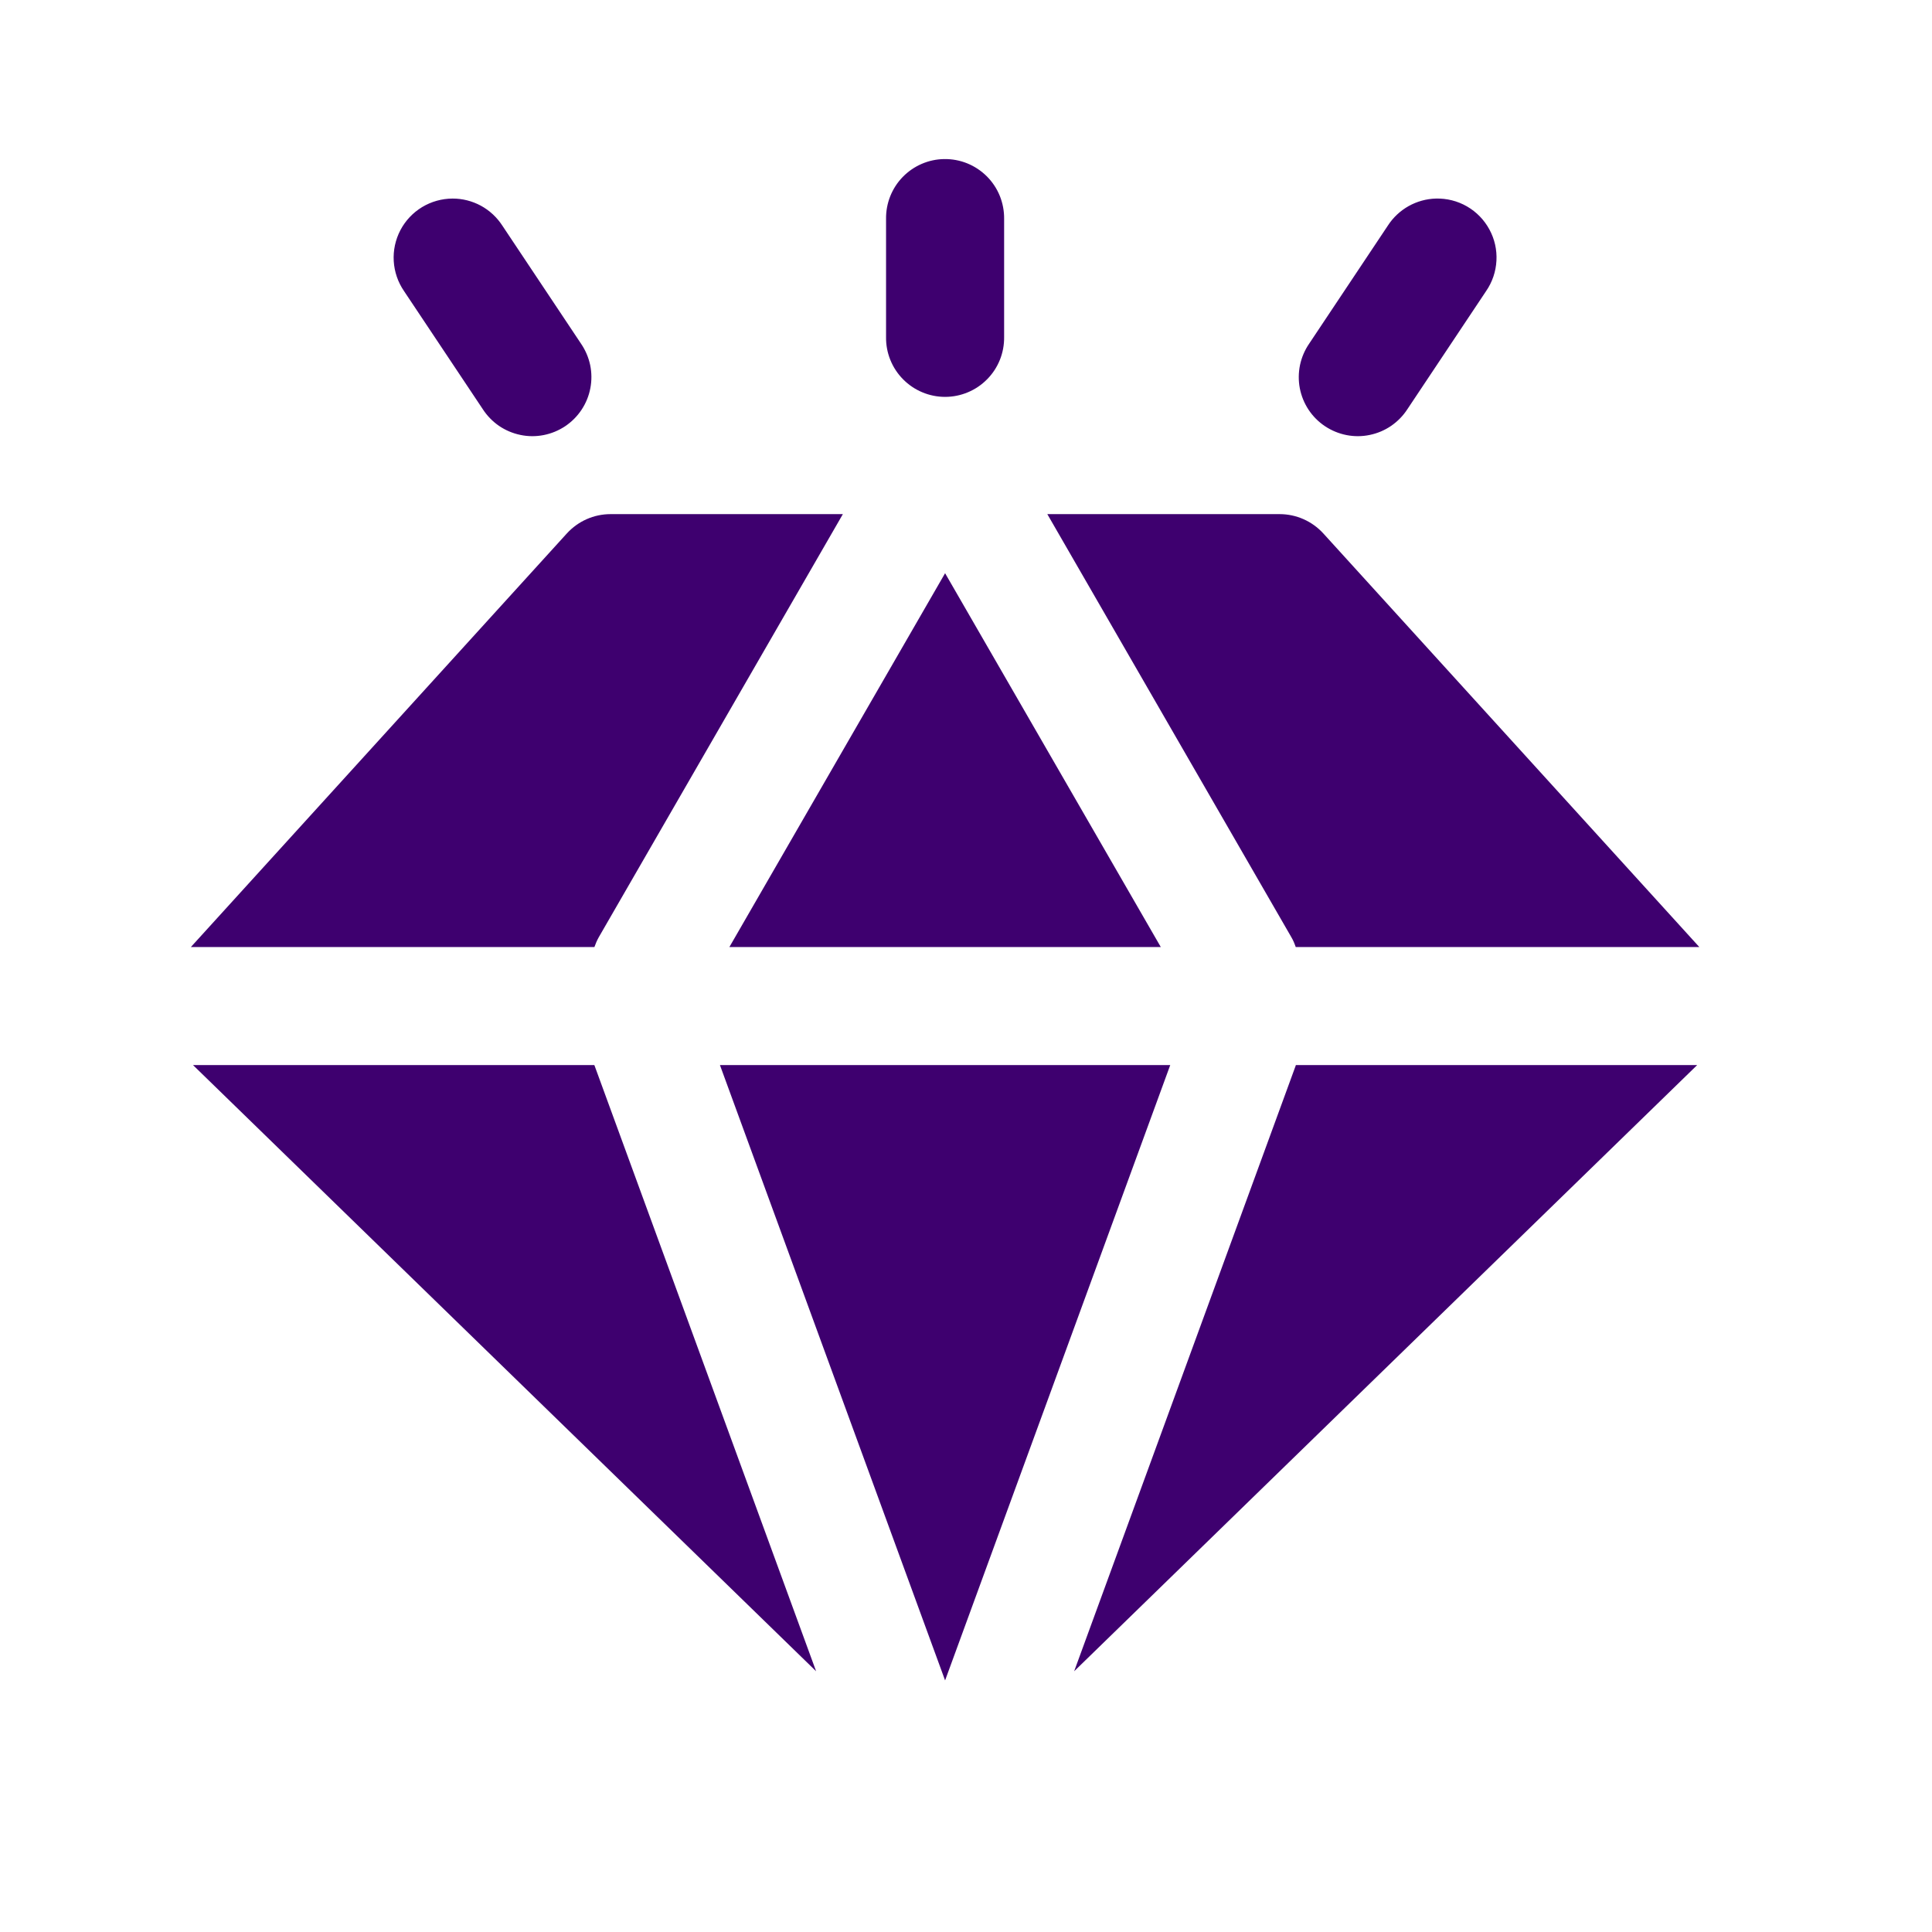 <svg width="45" height="45" viewBox="0 0 45 45" fill="none" xmlns="http://www.w3.org/2000/svg">
<path d="M21.991 3.705C21.627 3.71 21.28 3.861 21.026 4.122C20.772 4.384 20.633 4.735 20.638 5.099V7.849C20.635 8.032 20.669 8.213 20.737 8.382C20.805 8.551 20.906 8.705 21.034 8.834C21.162 8.964 21.314 9.067 21.482 9.137C21.65 9.208 21.831 9.244 22.013 9.244C22.195 9.244 22.375 9.208 22.544 9.137C22.712 9.067 22.864 8.964 22.992 8.834C23.12 8.705 23.221 8.551 23.289 8.382C23.357 8.213 23.39 8.032 23.388 7.849V5.099C23.39 4.915 23.356 4.733 23.287 4.562C23.218 4.392 23.115 4.237 22.985 4.107C22.854 3.977 22.699 3.874 22.529 3.805C22.358 3.736 22.175 3.702 21.991 3.705ZM10.54 4.625C10.29 4.626 10.045 4.695 9.831 4.824C9.617 4.954 9.442 5.14 9.326 5.361C9.21 5.583 9.156 5.832 9.171 6.082C9.186 6.332 9.269 6.573 9.41 6.779L11.244 9.529C11.343 9.682 11.471 9.814 11.621 9.918C11.772 10.021 11.941 10.093 12.12 10.13C12.298 10.168 12.482 10.169 12.661 10.134C12.841 10.099 13.011 10.029 13.163 9.928C13.314 9.827 13.444 9.697 13.545 9.545C13.646 9.393 13.716 9.222 13.75 9.043C13.785 8.864 13.783 8.68 13.746 8.501C13.708 8.323 13.635 8.154 13.532 8.003L11.699 5.253C11.573 5.06 11.402 4.901 11.2 4.791C10.997 4.682 10.771 4.624 10.54 4.625ZM33.444 4.625C33.221 4.631 33.003 4.692 32.808 4.801C32.613 4.911 32.448 5.066 32.327 5.253L30.494 8.003C30.39 8.154 30.318 8.323 30.28 8.501C30.243 8.68 30.241 8.864 30.275 9.043C30.31 9.222 30.379 9.393 30.48 9.545C30.581 9.697 30.711 9.827 30.863 9.928C31.015 10.029 31.185 10.099 31.364 10.134C31.543 10.169 31.728 10.168 31.906 10.13C32.085 10.093 32.254 10.021 32.404 9.918C32.555 9.814 32.683 9.682 32.782 9.529L34.615 6.779C34.759 6.57 34.842 6.325 34.855 6.071C34.869 5.818 34.812 5.566 34.69 5.343C34.569 5.12 34.389 4.935 34.169 4.808C33.949 4.681 33.698 4.618 33.444 4.625ZM14.221 11.975C13.833 11.975 13.466 12.138 13.204 12.424L4.446 22.058H13.845C13.873 21.98 13.905 21.903 13.947 21.829L19.632 11.975H14.221ZM24.394 11.975L30.078 21.829C30.122 21.903 30.153 21.98 30.18 22.058H39.58L30.822 12.424C30.56 12.138 30.192 11.975 29.805 11.975H24.394ZM22.013 13.351L16.989 22.058H27.037L22.013 13.351ZM4.496 24.808L19.009 38.927L13.849 24.822C13.846 24.817 13.845 24.812 13.843 24.808H4.496ZM16.769 24.808L22.013 39.14L27.257 24.808H16.769ZM30.182 24.808C30.18 24.812 30.18 24.817 30.179 24.822L25.019 38.927L39.53 24.808H30.182Z" fill="#3E006F"/>
</svg>
